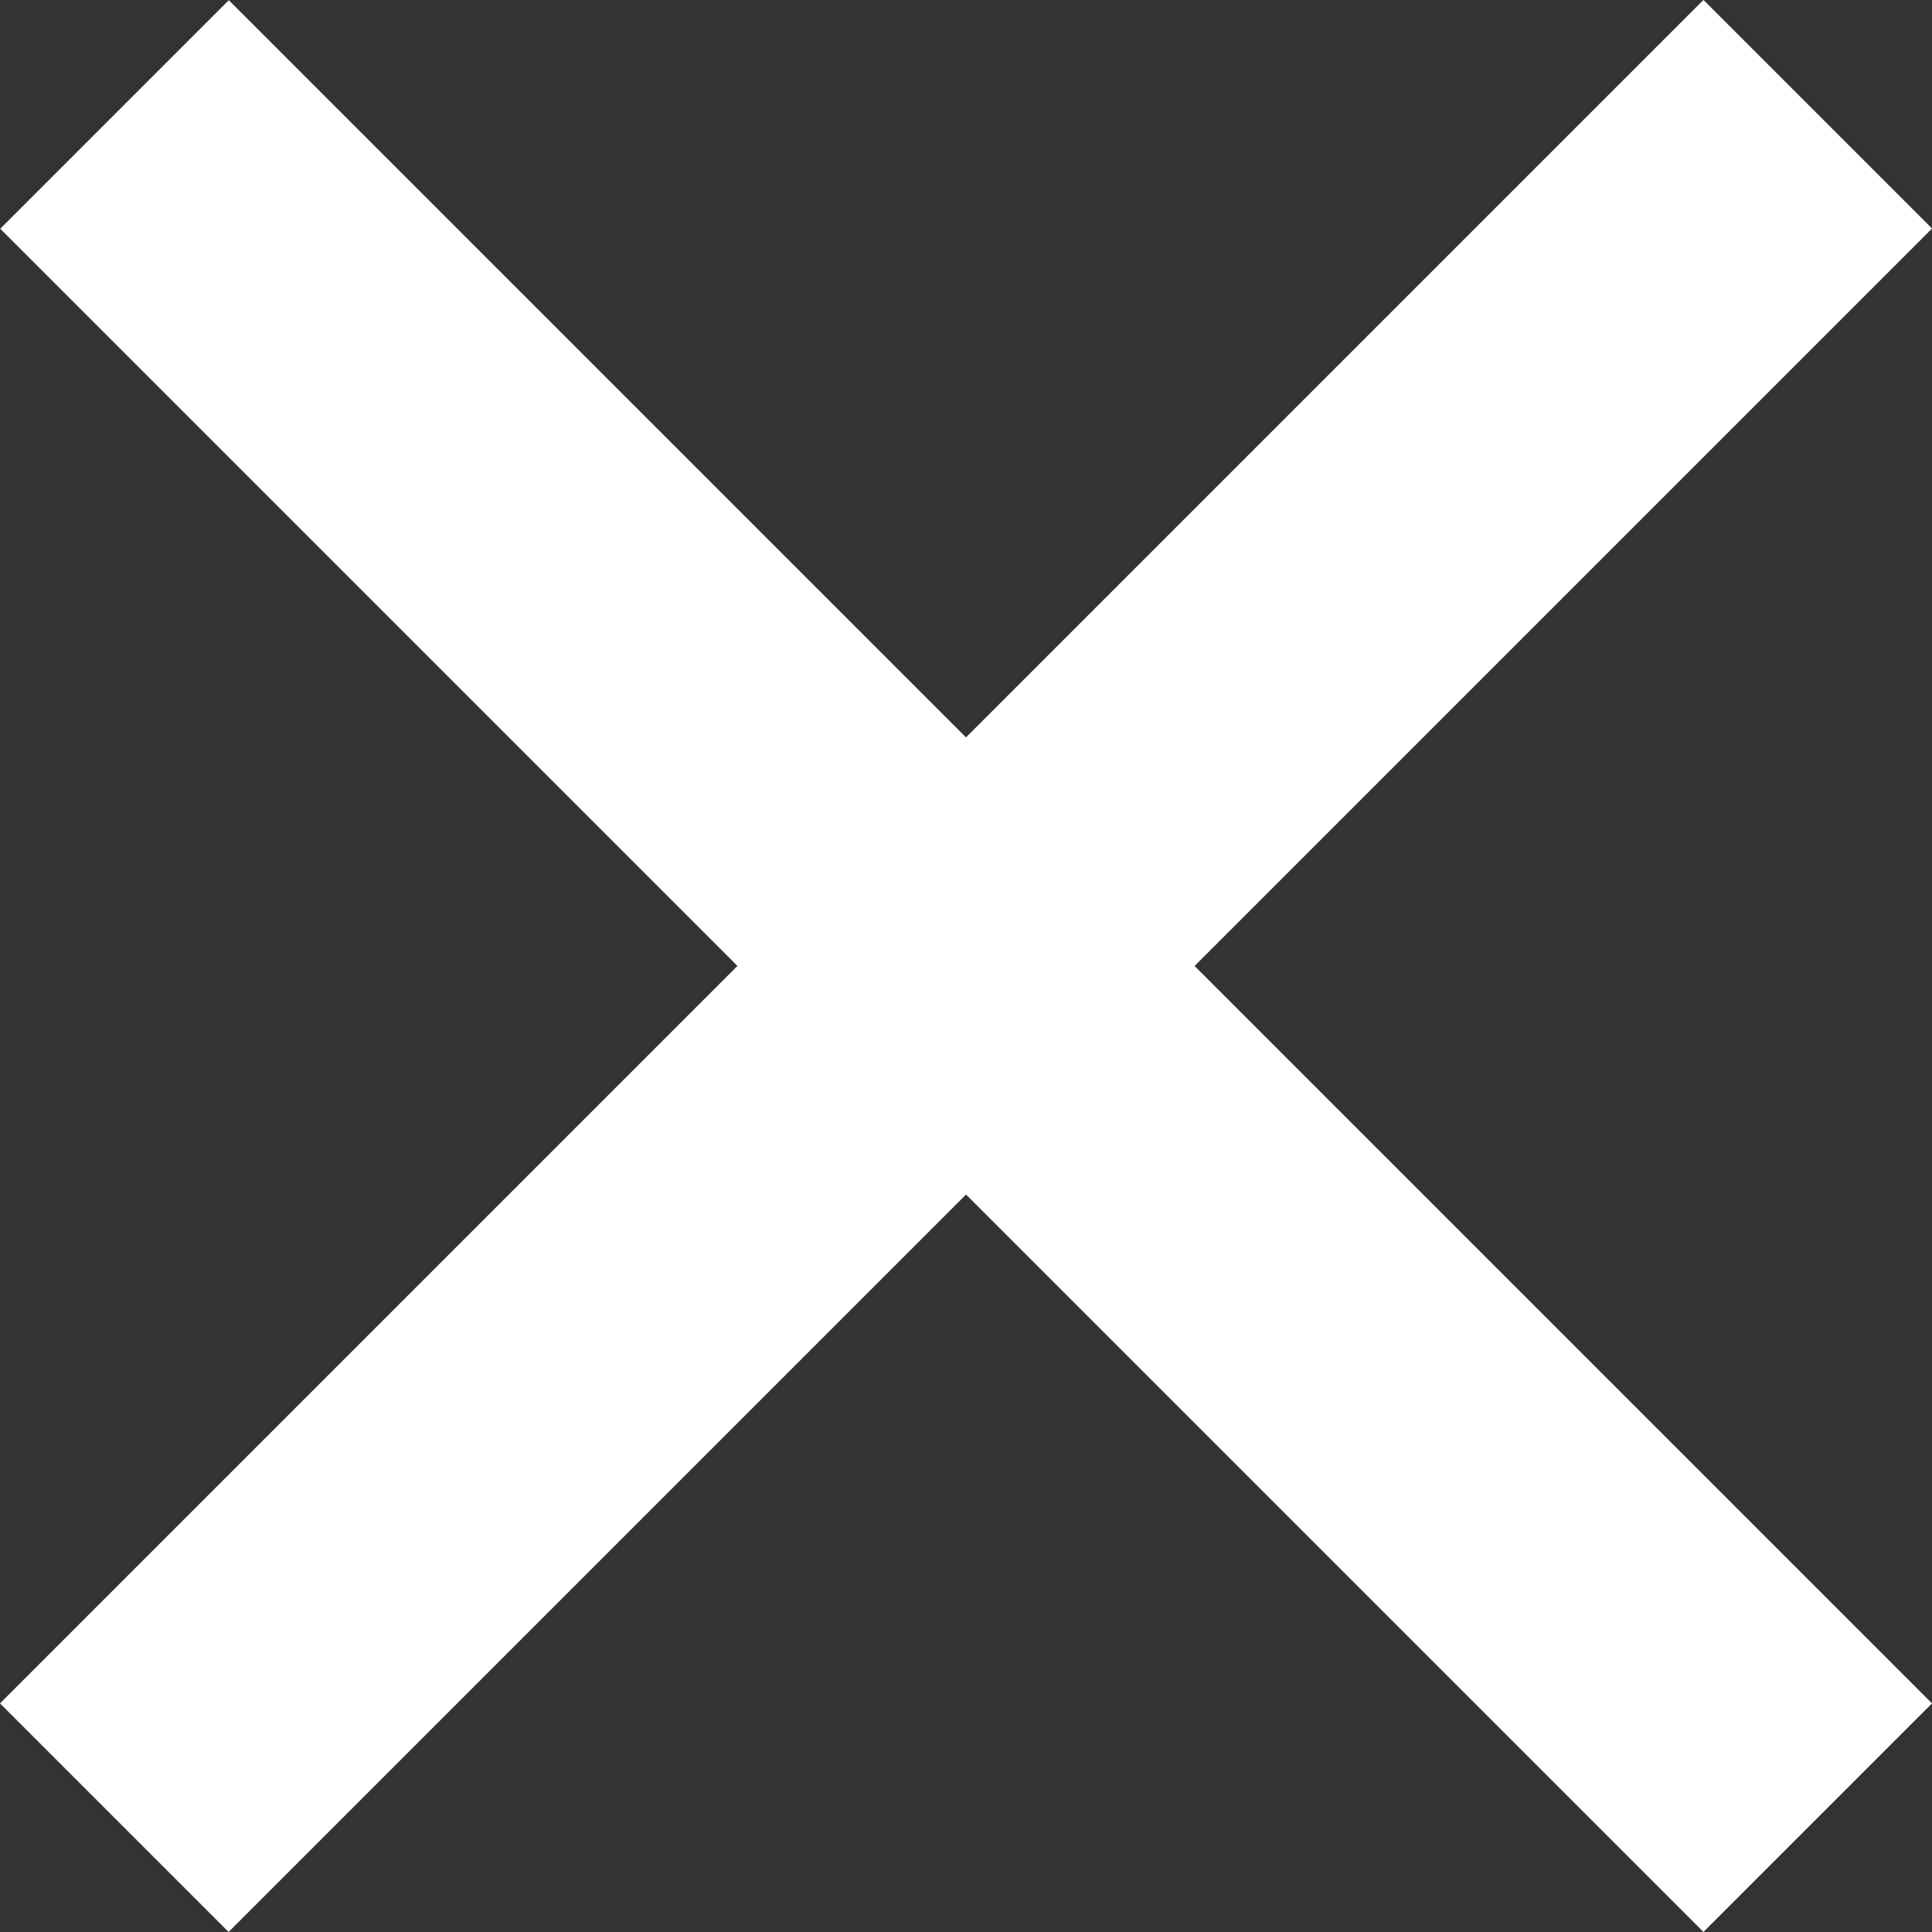 <svg width="12" height="12" viewBox="0 0 12 12" fill="none" xmlns="http://www.w3.org/2000/svg">
<rect x="0" y="0" width="12" height="12" fill="#333333" stroke="none"/>
<g clip-path="url(#clip0_1200_13346)">
<rect y="10.58" width="14.963" height="2.008" transform="rotate(-45 0 10.58)" fill="#fff"/>
<rect width="14.963" height="2.008" transform="matrix(-0.707 -0.707 -0.707 0.707 12 10.58)" fill="#fff"/>
</g>
<defs>
<clipPath id="clip0_1200_13346">
<rect width="12" height="12" fill="white" transform="matrix(-1 0 0 1 12 0)"/>
</clipPath>
</defs>
</svg>
